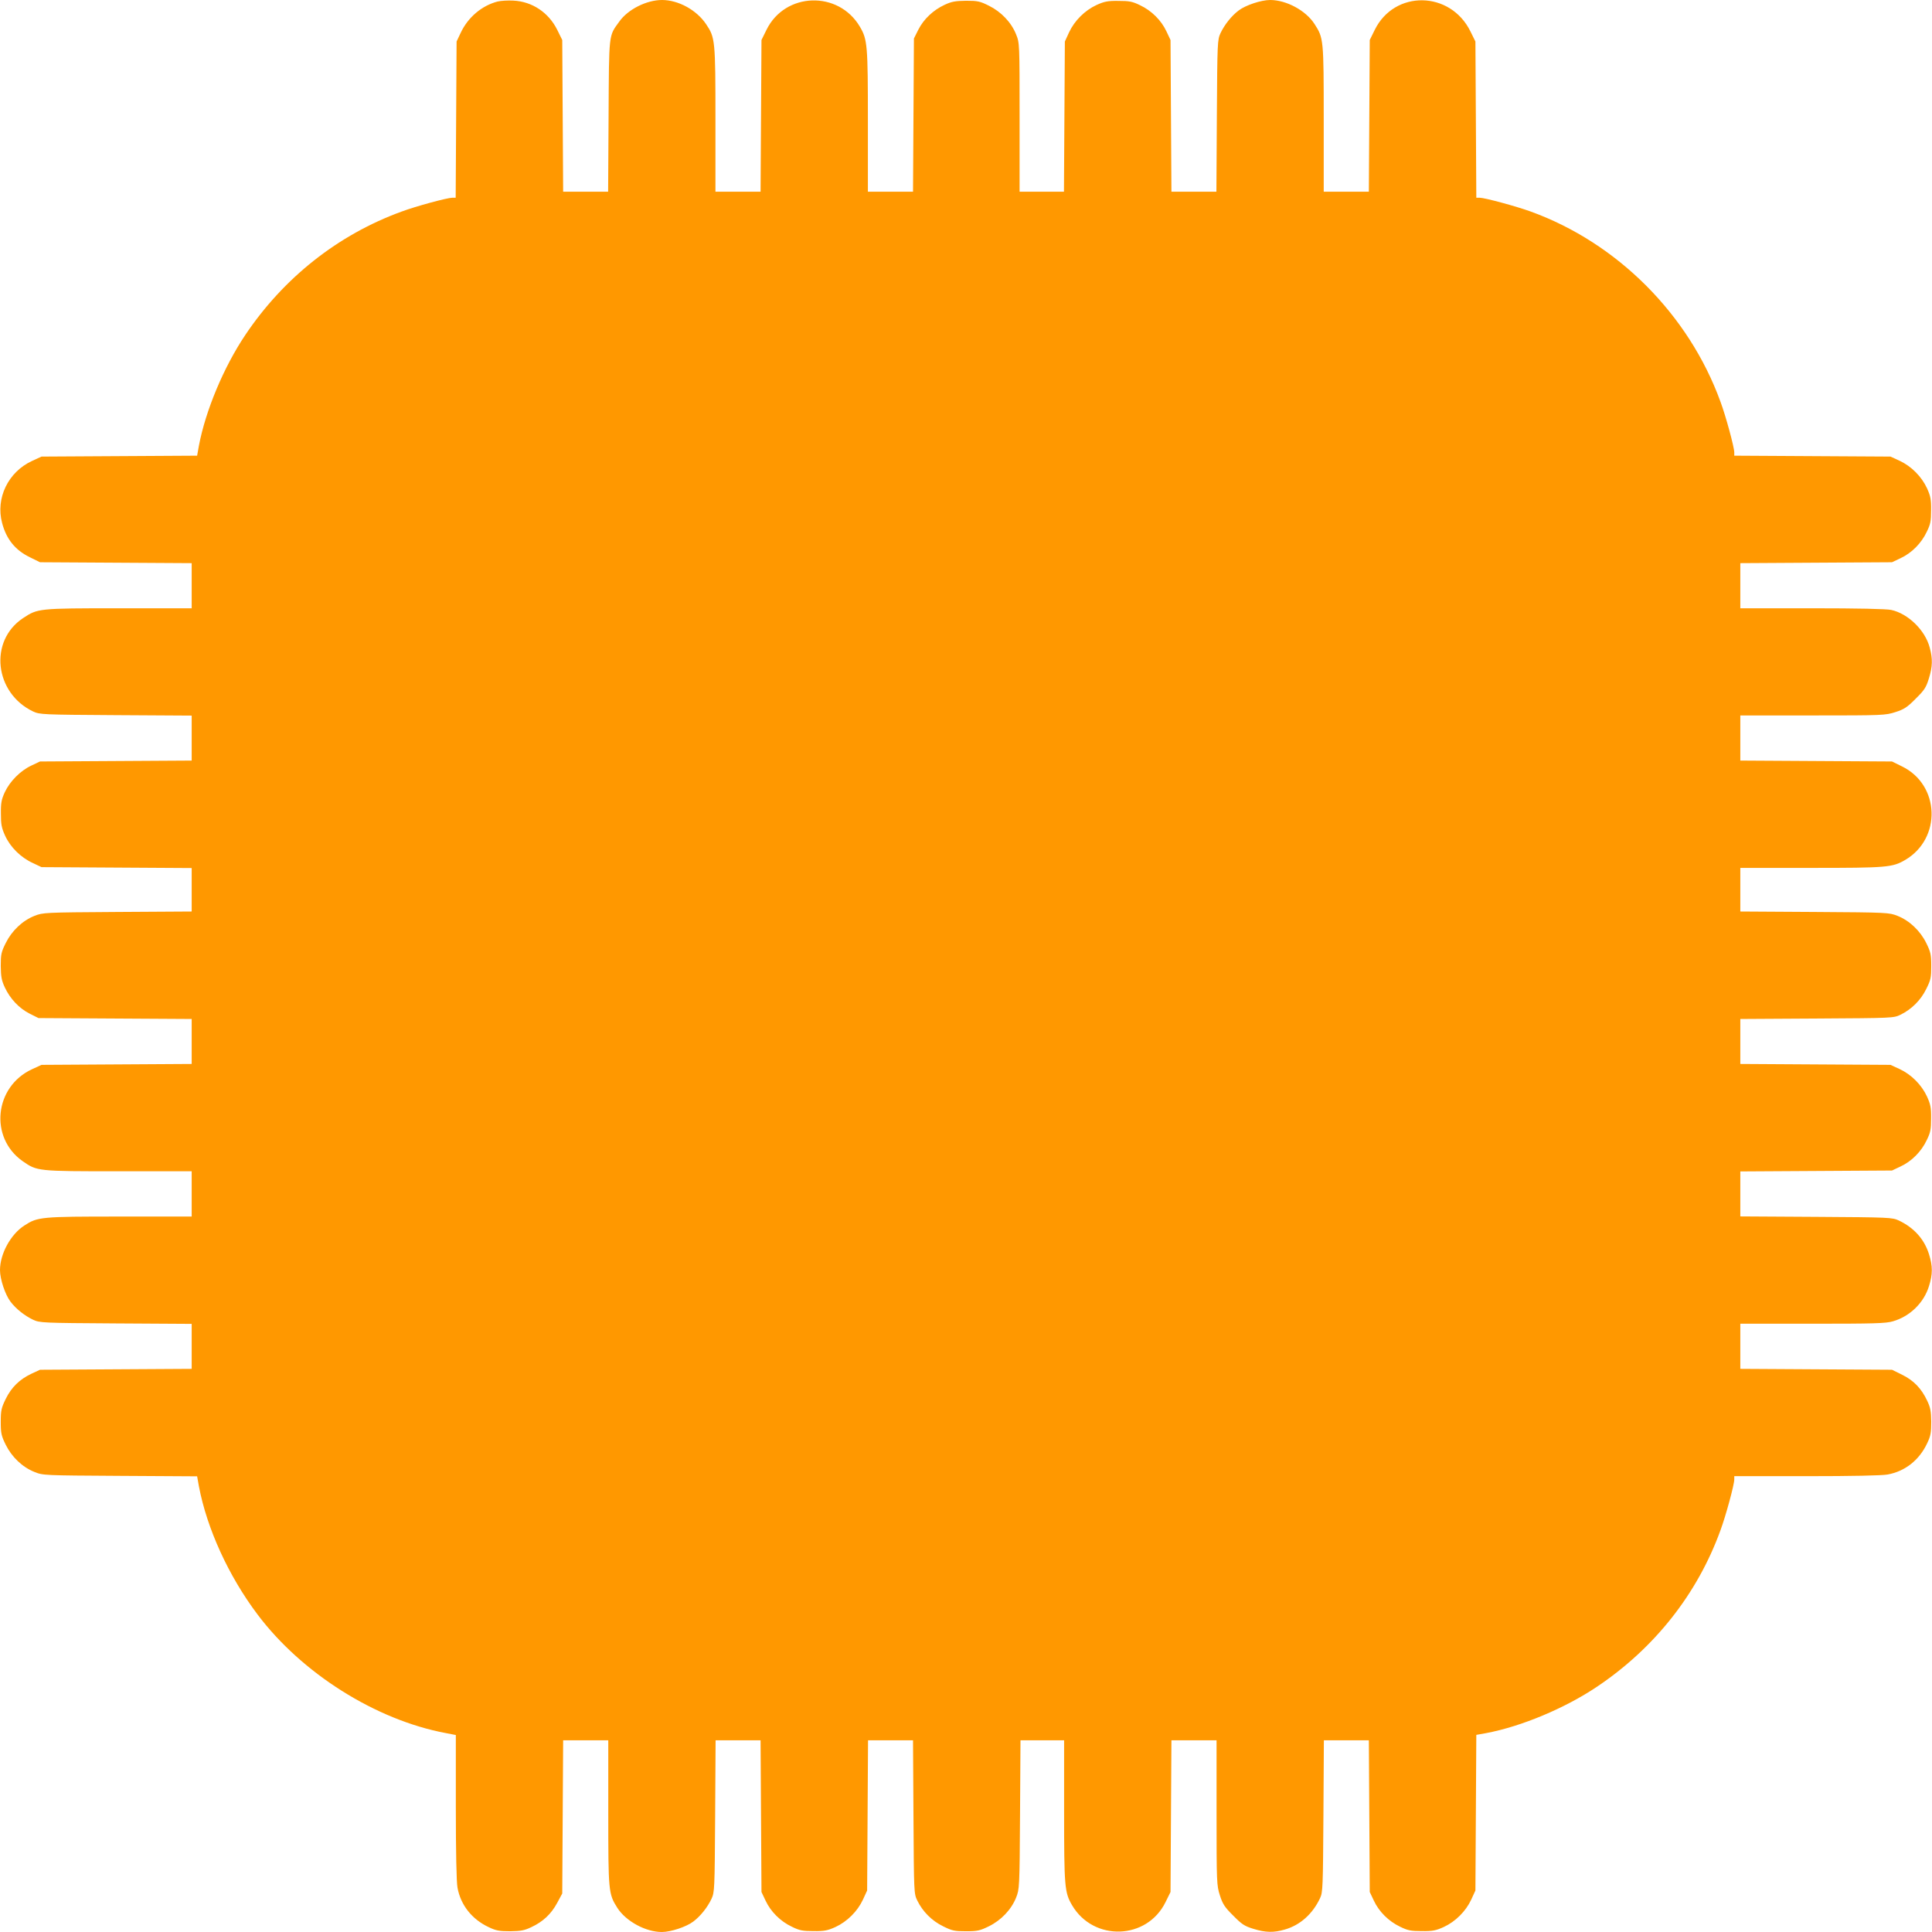 <?xml version="1.0" standalone="no"?>
<!DOCTYPE svg PUBLIC "-//W3C//DTD SVG 20010904//EN"
 "http://www.w3.org/TR/2001/REC-SVG-20010904/DTD/svg10.dtd">
<svg version="1.0" xmlns="http://www.w3.org/2000/svg"
 width="1280pt" height="1280pt" viewBox="0 0 1280 1280"
 preserveAspectRatio="xMidYMid meet">
<g transform="translate(0,1280) scale(0.1,-0.1)"
fill="#ff9800" stroke="none">
<path d="M3297 12790 c-105 -27 -197 -105 -245 -208 l-27 -57 -3 -517 -3 -518
-22 0 c-33 0 -241 -56 -337 -92 -420 -153 -781 -438 -1036 -819 -142 -212
-262 -499 -306 -731 l-12 -67 -516 -3 -515 -3 -63 -29 c-158 -73 -242 -247
-198 -411 28 -107 87 -180 184 -227 l67 -33 502 -3 503 -3 0 -149 0 -150 -482
0 c-535 0 -538 -1 -635 -65 -228 -151 -190 -497 67 -619 44 -20 59 -21 548
-24 l502 -3 0 -149 0 -149 -502 -3 -503 -3 -57 -27 c-73 -34 -142 -104 -176
-176 -22 -48 -27 -71 -26 -142 0 -72 4 -94 28 -147 35 -76 103 -144 184 -181
l57 -27 497 -3 498 -3 0 -144 0 -144 -492 -3 c-487 -3 -494 -4 -550 -26 -80
-32 -150 -99 -190 -180 -30 -60 -33 -75 -33 -152 1 -70 5 -95 27 -142 35 -75
94 -138 165 -174 l58 -29 507 -3 508 -3 0 -149 0 -149 -497 -3 -498 -3 -63
-29 c-249 -115 -284 -453 -62 -609 96 -67 98 -67 637 -67 l483 0 0 -150 0
-150 -477 0 c-523 0 -543 -2 -631 -59 -91 -58 -162 -188 -162 -296 0 -59 34
-162 69 -208 36 -48 94 -94 151 -121 44 -20 59 -21 548 -24 l502 -3 0 -149 0
-149 -502 -3 -503 -3 -56 -26 c-79 -37 -133 -90 -171 -167 -29 -60 -33 -76
-33 -152 0 -76 4 -93 33 -152 40 -81 110 -148 190 -180 57 -23 61 -23 567 -26
l511 -3 12 -67 c53 -279 196 -593 388 -848 293 -390 783 -699 1247 -786 l67
-13 0 -475 c0 -300 4 -498 11 -536 21 -116 96 -210 207 -262 48 -23 70 -27
142 -27 70 1 94 5 140 27 77 36 131 86 171 160 l34 63 3 508 3 507 149 0 150
0 0 -478 c0 -524 1 -539 60 -632 57 -89 188 -160 295 -160 59 0 162 34 208 69
48 36 94 94 121 151 20 44 21 59 24 548 l3 502 149 0 149 0 3 -502 3 -503 27
-57 c34 -73 98 -137 174 -173 51 -25 71 -29 144 -29 72 -1 94 4 145 27 78 36
146 104 182 181 l28 61 3 498 3 497 149 0 149 0 3 -508 c3 -500 3 -508 25
-553 36 -74 97 -135 171 -171 60 -30 76 -33 152 -33 76 0 93 4 152 33 81 40
148 110 180 190 22 56 23 63 26 549 l3 493 145 0 144 0 0 -467 c0 -505 3 -541
53 -626 142 -241 496 -230 619 21 l33 67 3 502 3 503 149 0 150 0 0 -480 c0
-467 1 -481 22 -547 18 -57 32 -79 88 -134 57 -58 75 -70 134 -88 81 -25 134
-26 207 -5 103 29 186 104 235 209 18 37 19 77 22 543 l3 502 149 0 149 0 3
-502 3 -503 27 -57 c34 -73 98 -137 174 -173 51 -25 71 -29 144 -29 72 -1 94
4 145 27 78 36 146 104 182 181 l28 61 3 515 3 516 67 12 c232 44 519 164 731
306 382 256 666 615 819 1036 36 97 92 304 92 338 l0 22 478 0 c301 0 500 4
538 11 116 21 210 96 262 207 23 48 27 70 27 142 -1 70 -5 94 -27 140 -38 81
-89 134 -166 172 l-67 33 -502 3 -503 3 0 149 0 150 478 0 c405 0 487 2 533
16 112 32 205 122 239 233 25 80 25 132 0 212 -31 99 -99 175 -200 223 -44 20
-59 21 -547 24 l-503 3 0 149 0 149 503 3 502 3 57 27 c73 34 137 98 173 174
25 51 29 71 29 144 1 72 -4 94 -27 145 -36 78 -104 146 -181 182 l-61 28 -497
3 -498 3 0 149 0 149 508 3 c500 3 508 3 553 25 74 36 135 97 171 171 30 60
33 76 33 152 0 76 -4 93 -33 152 -40 81 -110 148 -190 180 -56 22 -63 23 -549
26 l-493 3 0 145 0 144 468 0 c504 0 540 3 625 53 241 142 230 496 -21 619
l-67 33 -502 3 -503 3 0 149 0 150 480 0 c467 0 481 1 547 22 57 18 79 32 134
88 58 57 70 75 88 134 25 80 26 131 6 205 -30 116 -144 226 -255 250 -33 7
-222 11 -525 11 l-475 0 0 150 0 149 503 3 502 3 57 27 c73 34 137 98 173 174
25 51 29 71 29 144 1 72 -4 94 -27 145 -36 78 -104 146 -181 182 l-61 28 -517
3 -518 3 0 22 c0 33 -56 241 -92 337 -210 577 -683 1051 -1258 1259 -97 35
-304 91 -337 91 l-22 0 -3 518 -3 517 -33 67 c-133 270 -503 276 -634 10 l-33
-67 -3 -502 -3 -503 -149 0 -150 0 0 483 c0 529 -1 535 -61 628 -57 89 -186
159 -294 159 -59 0 -162 -34 -208 -69 -48 -36 -94 -94 -121 -151 -20 -44 -21
-59 -24 -547 l-3 -503 -149 0 -149 0 -3 503 -3 502 -27 57 c-34 73 -98 137
-174 173 -51 25 -71 29 -144 29 -72 1 -94 -4 -145 -27 -78 -36 -146 -104 -182
-181 l-28 -61 -3 -497 -3 -498 -147 0 -147 0 0 493 c0 489 0 492 -23 549 -32
80 -99 150 -180 190 -60 30 -75 33 -152 33 -70 -1 -95 -5 -142 -27 -75 -35
-138 -94 -174 -165 l-29 -58 -3 -507 -3 -508 -149 0 -150 0 0 468 c0 504 -3
540 -53 625 -142 241 -496 230 -619 -21 l-33 -67 -3 -502 -3 -503 -149 0 -150
0 0 478 c0 527 -2 543 -62 632 -63 94 -184 160 -292 160 -102 0 -226 -62 -283
-143 -71 -98 -68 -69 -71 -624 l-3 -503 -149 0 -149 0 -3 503 -3 502 -33 67
c-57 115 -166 188 -291 194 -36 2 -83 -1 -104 -6z"/>
</g>
</svg>
